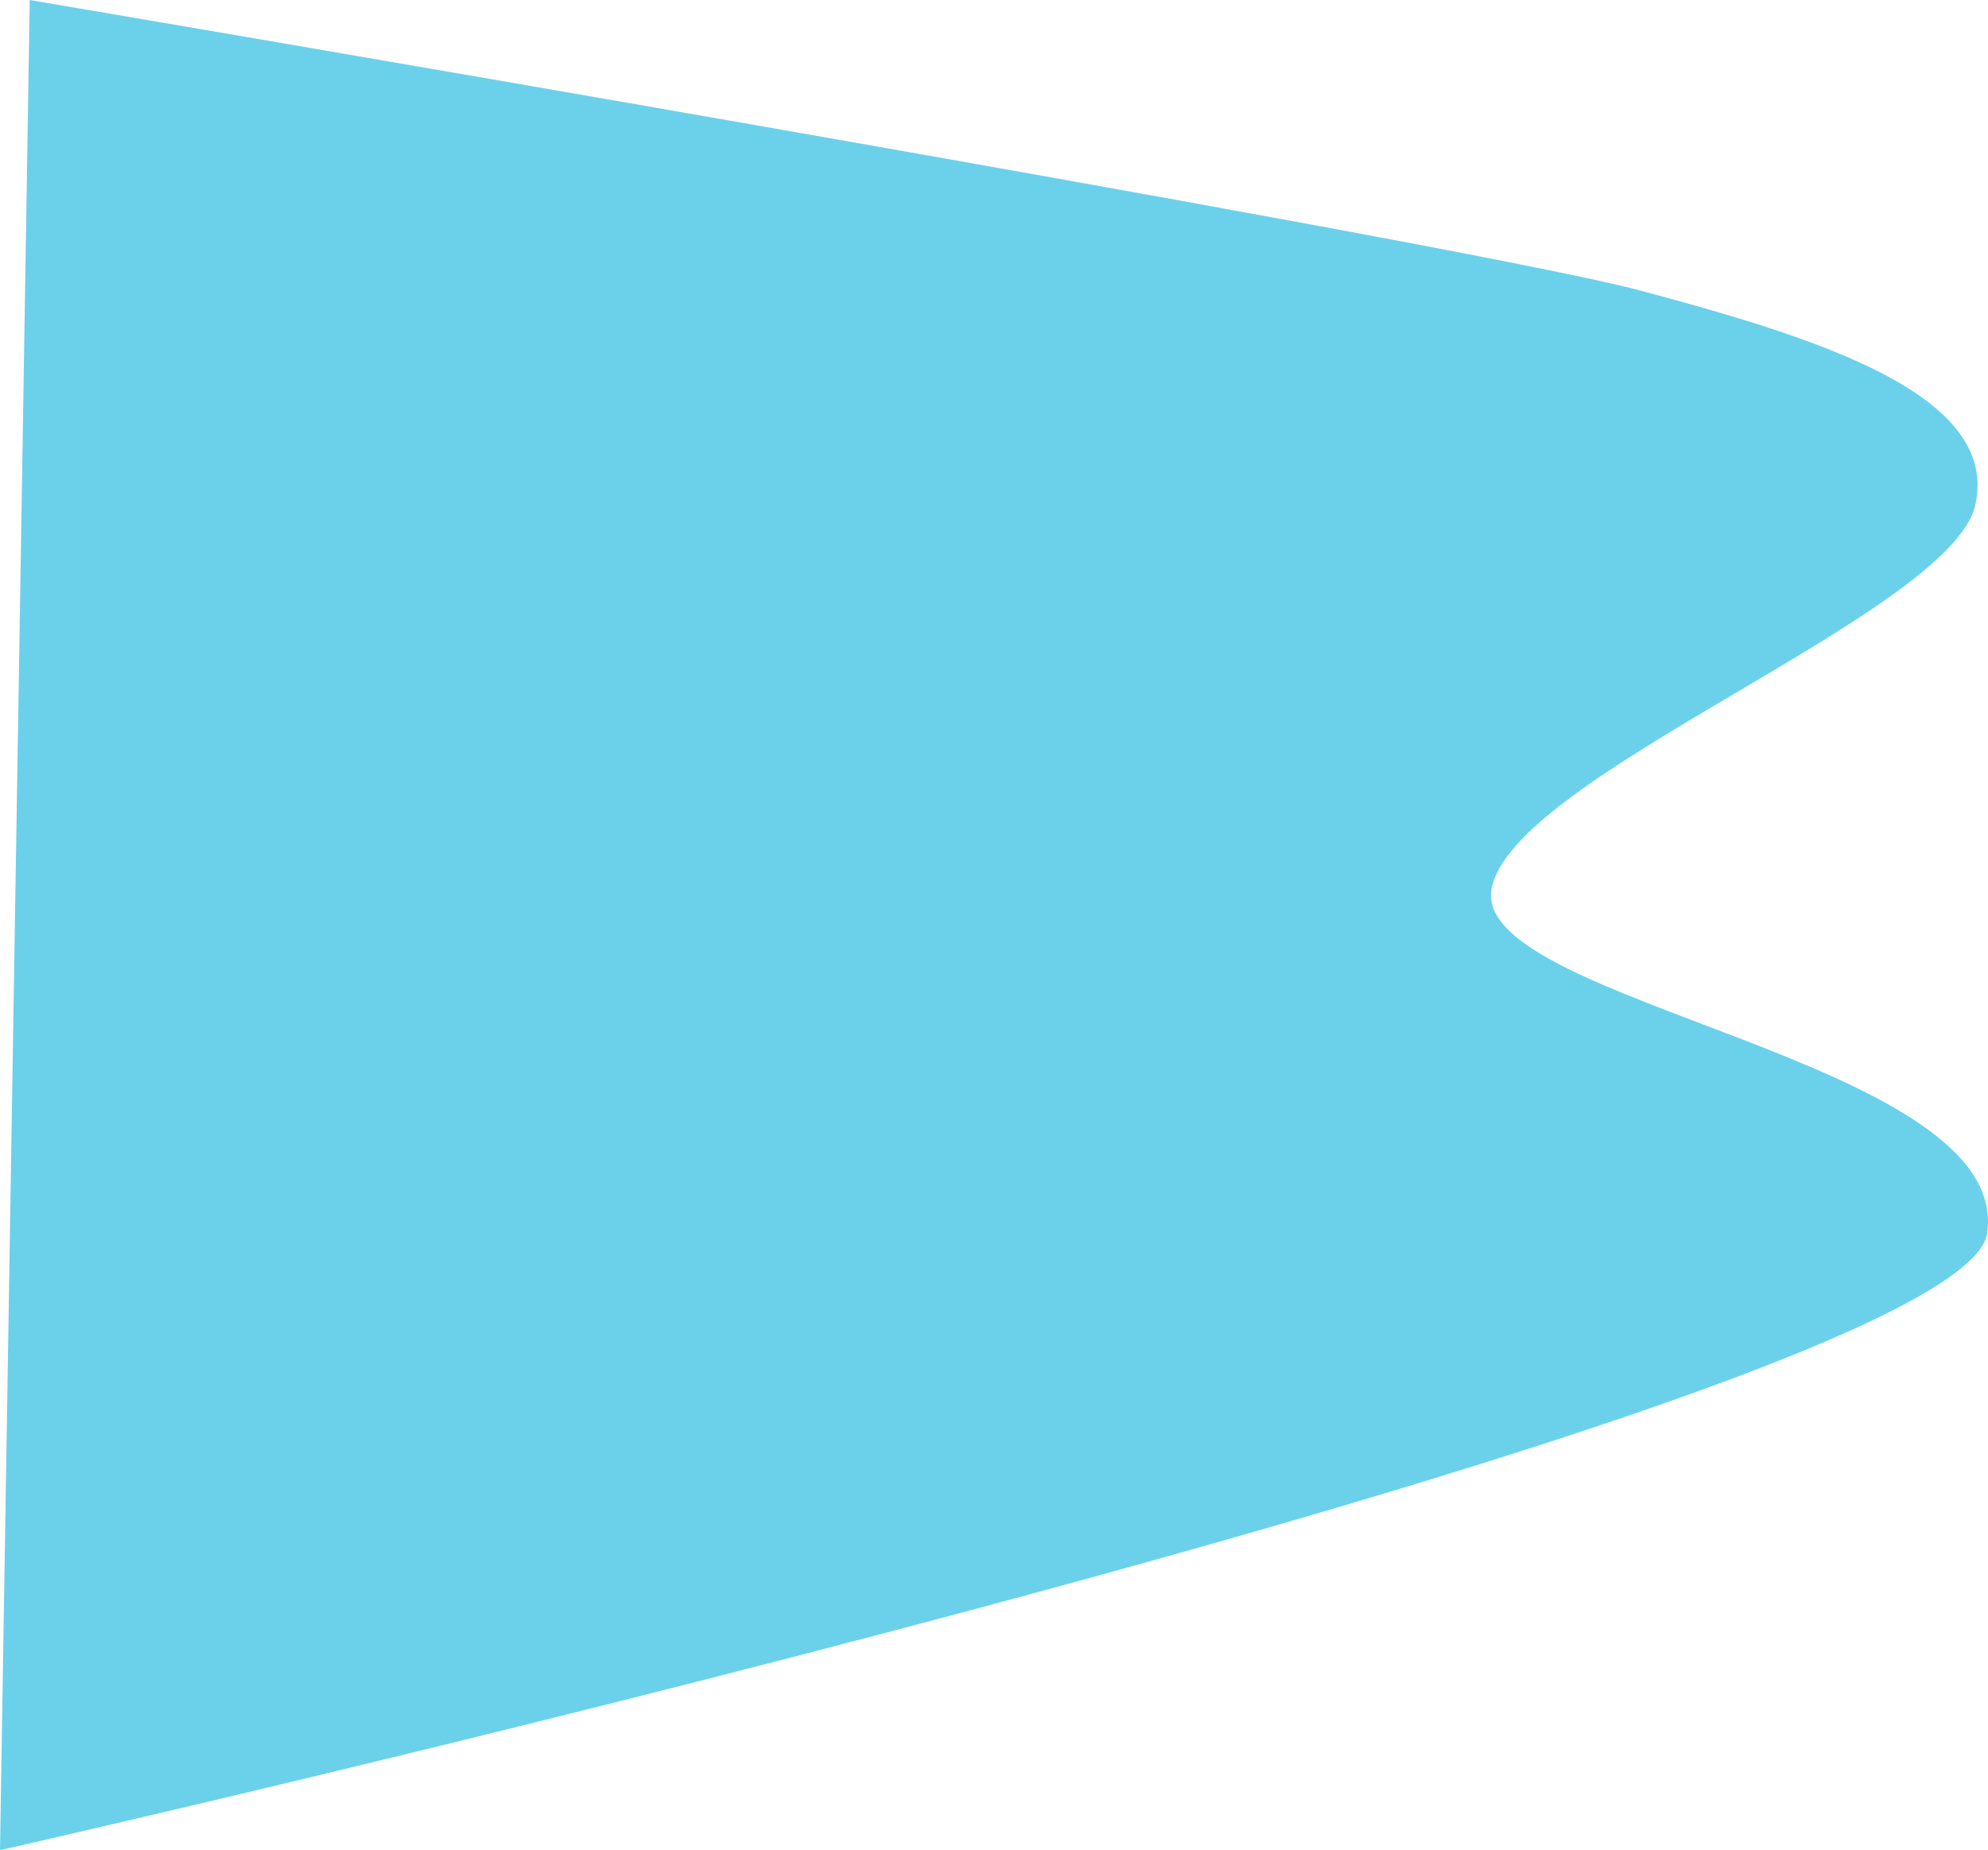 <svg xmlns="http://www.w3.org/2000/svg" width="2208.042" height="2055.418" viewBox="0 0 2208.042 2055.418">
  <path id="パス_44095" data-name="パス 44095" d="M5877.757,977.969s1587.719,269.13,1787.616,322.46,399.59,116.04,373.52,237.846-518.188,301.793-537.661,428.388,578.662,188.845,550.6,381.3-2207.084,685.427-2207.084,685.427Z" transform="translate(-5844.743 -977.969)" fill="#6bd1eb"/>
</svg>
